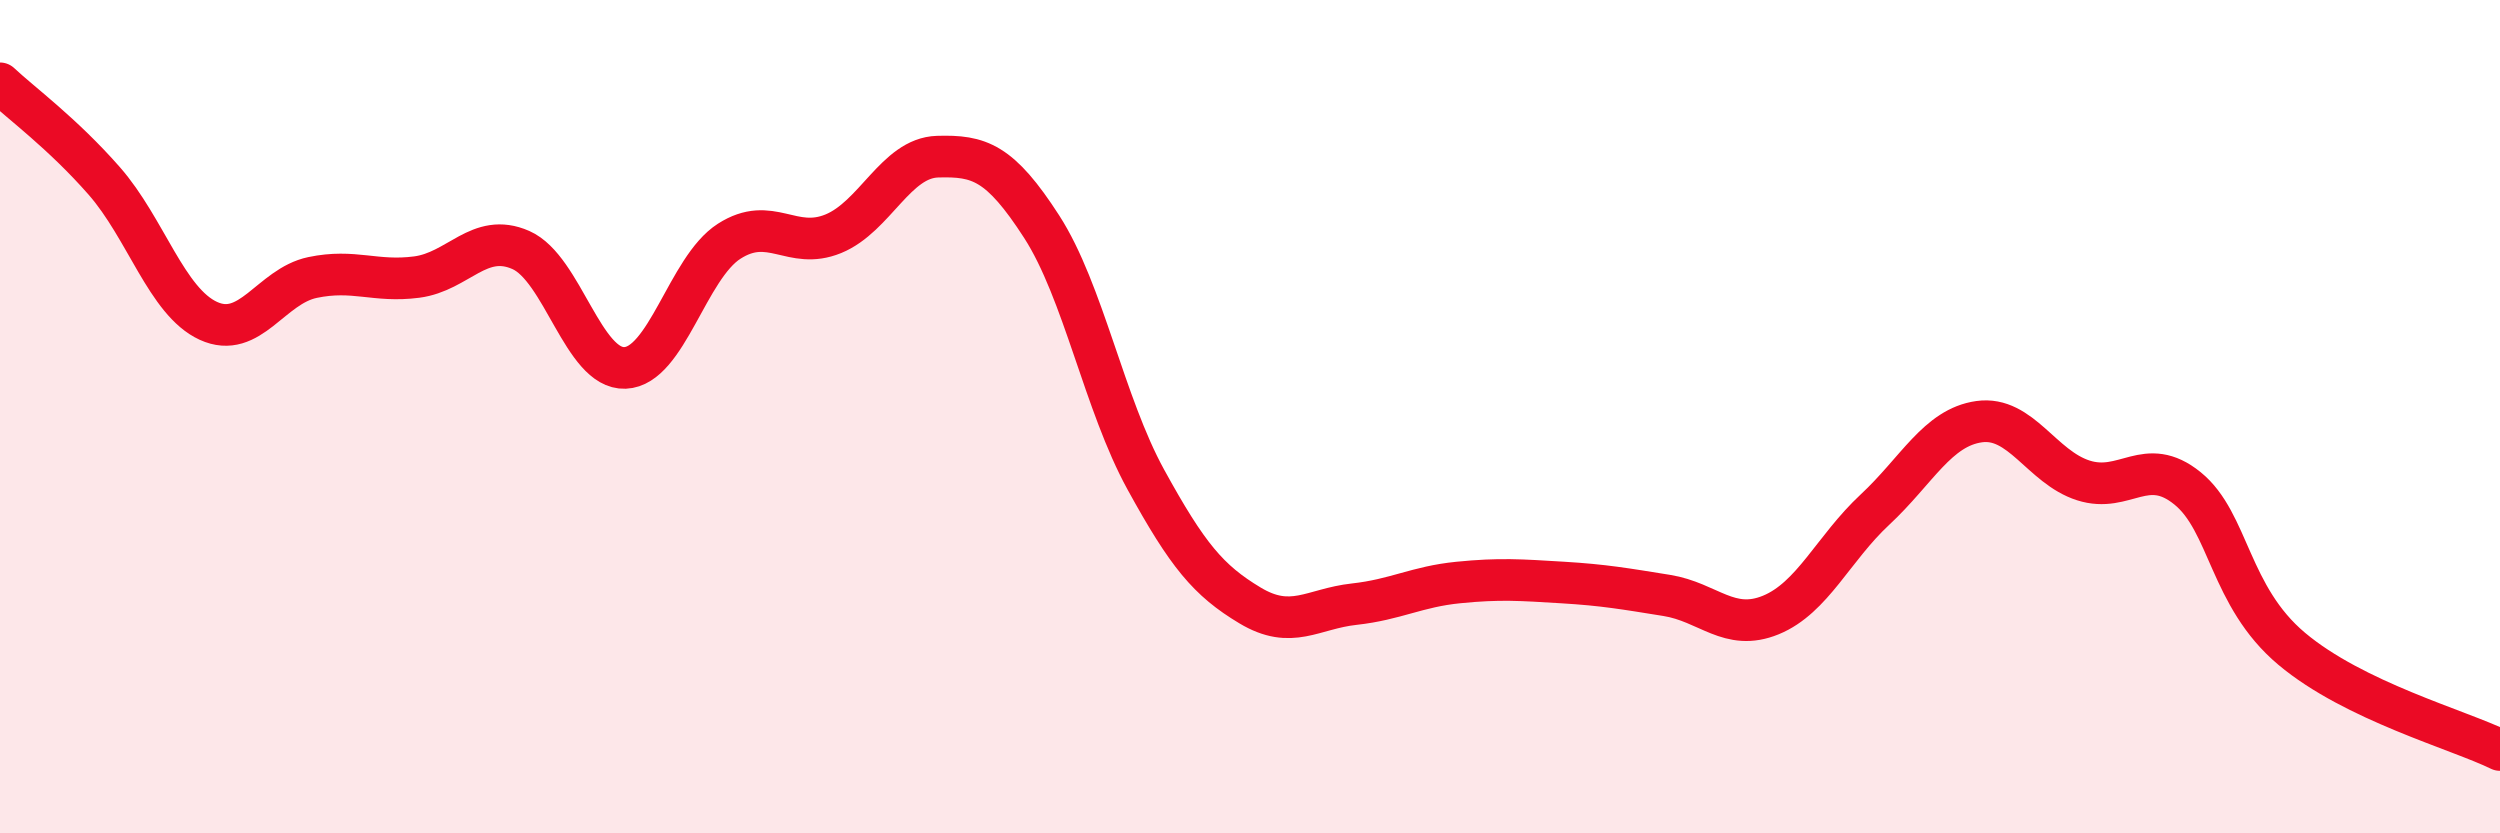 
    <svg width="60" height="20" viewBox="0 0 60 20" xmlns="http://www.w3.org/2000/svg">
      <path
        d="M 0,2 C 0.5,2.47 1.5,3.2 2.5,4.34 C 3.5,5.48 4,7.24 5,7.7 C 6,8.16 6.5,6.87 7.5,6.66 C 8.5,6.45 9,6.78 10,6.65 C 11,6.52 11.5,5.56 12.5,6 C 13.5,6.44 14,8.87 15,8.83 C 16,8.79 16.5,6.43 17.5,5.79 C 18.5,5.15 19,6.02 20,5.61 C 21,5.2 21.5,3.79 22.5,3.76 C 23.5,3.73 24,3.89 25,5.44 C 26,6.99 26.5,9.69 27.5,11.51 C 28.5,13.33 29,13.93 30,14.53 C 31,15.13 31.5,14.61 32.5,14.5 C 33.5,14.39 34,14.08 35,13.98 C 36,13.88 36.5,13.92 37.5,13.98 C 38.5,14.04 39,14.13 40,14.29 C 41,14.45 41.5,15.17 42.5,14.76 C 43.5,14.35 44,13.16 45,12.23 C 46,11.3 46.5,10.26 47.5,10.12 C 48.5,9.98 49,11.21 50,11.53 C 51,11.85 51.5,10.91 52.5,11.72 C 53.5,12.53 53.5,14.31 55,15.57 C 56.5,16.83 59,17.51 60,18L60 20L0 20Z"
        fill="#EB0A25"
        opacity="0.1"
        stroke-linecap="round"
        stroke-linejoin="round"
      />
      <path
        d="M 0,2 C 0.5,2.47 1.5,3.2 2.5,4.34 C 3.5,5.48 4,7.24 5,7.7 C 6,8.16 6.5,6.87 7.5,6.66 C 8.5,6.45 9,6.78 10,6.65 C 11,6.52 11.5,5.56 12.5,6 C 13.5,6.44 14,8.87 15,8.83 C 16,8.79 16.5,6.43 17.5,5.79 C 18.5,5.15 19,6.02 20,5.61 C 21,5.2 21.5,3.79 22.5,3.76 C 23.5,3.73 24,3.89 25,5.44 C 26,6.99 26.5,9.69 27.5,11.51 C 28.5,13.33 29,13.93 30,14.53 C 31,15.13 31.5,14.61 32.5,14.5 C 33.5,14.39 34,14.08 35,13.98 C 36,13.88 36.5,13.92 37.5,13.98 C 38.5,14.04 39,14.13 40,14.29 C 41,14.45 41.5,15.17 42.5,14.76 C 43.5,14.35 44,13.16 45,12.23 C 46,11.3 46.5,10.26 47.5,10.12 C 48.5,9.98 49,11.21 50,11.53 C 51,11.85 51.5,10.91 52.5,11.72 C 53.5,12.53 53.5,14.31 55,15.57 C 56.5,16.83 59,17.51 60,18"
        stroke="#EB0A25"
        stroke-width="1"
        fill="none"
        stroke-linecap="round"
        stroke-linejoin="round"
      />
    </svg>
  
